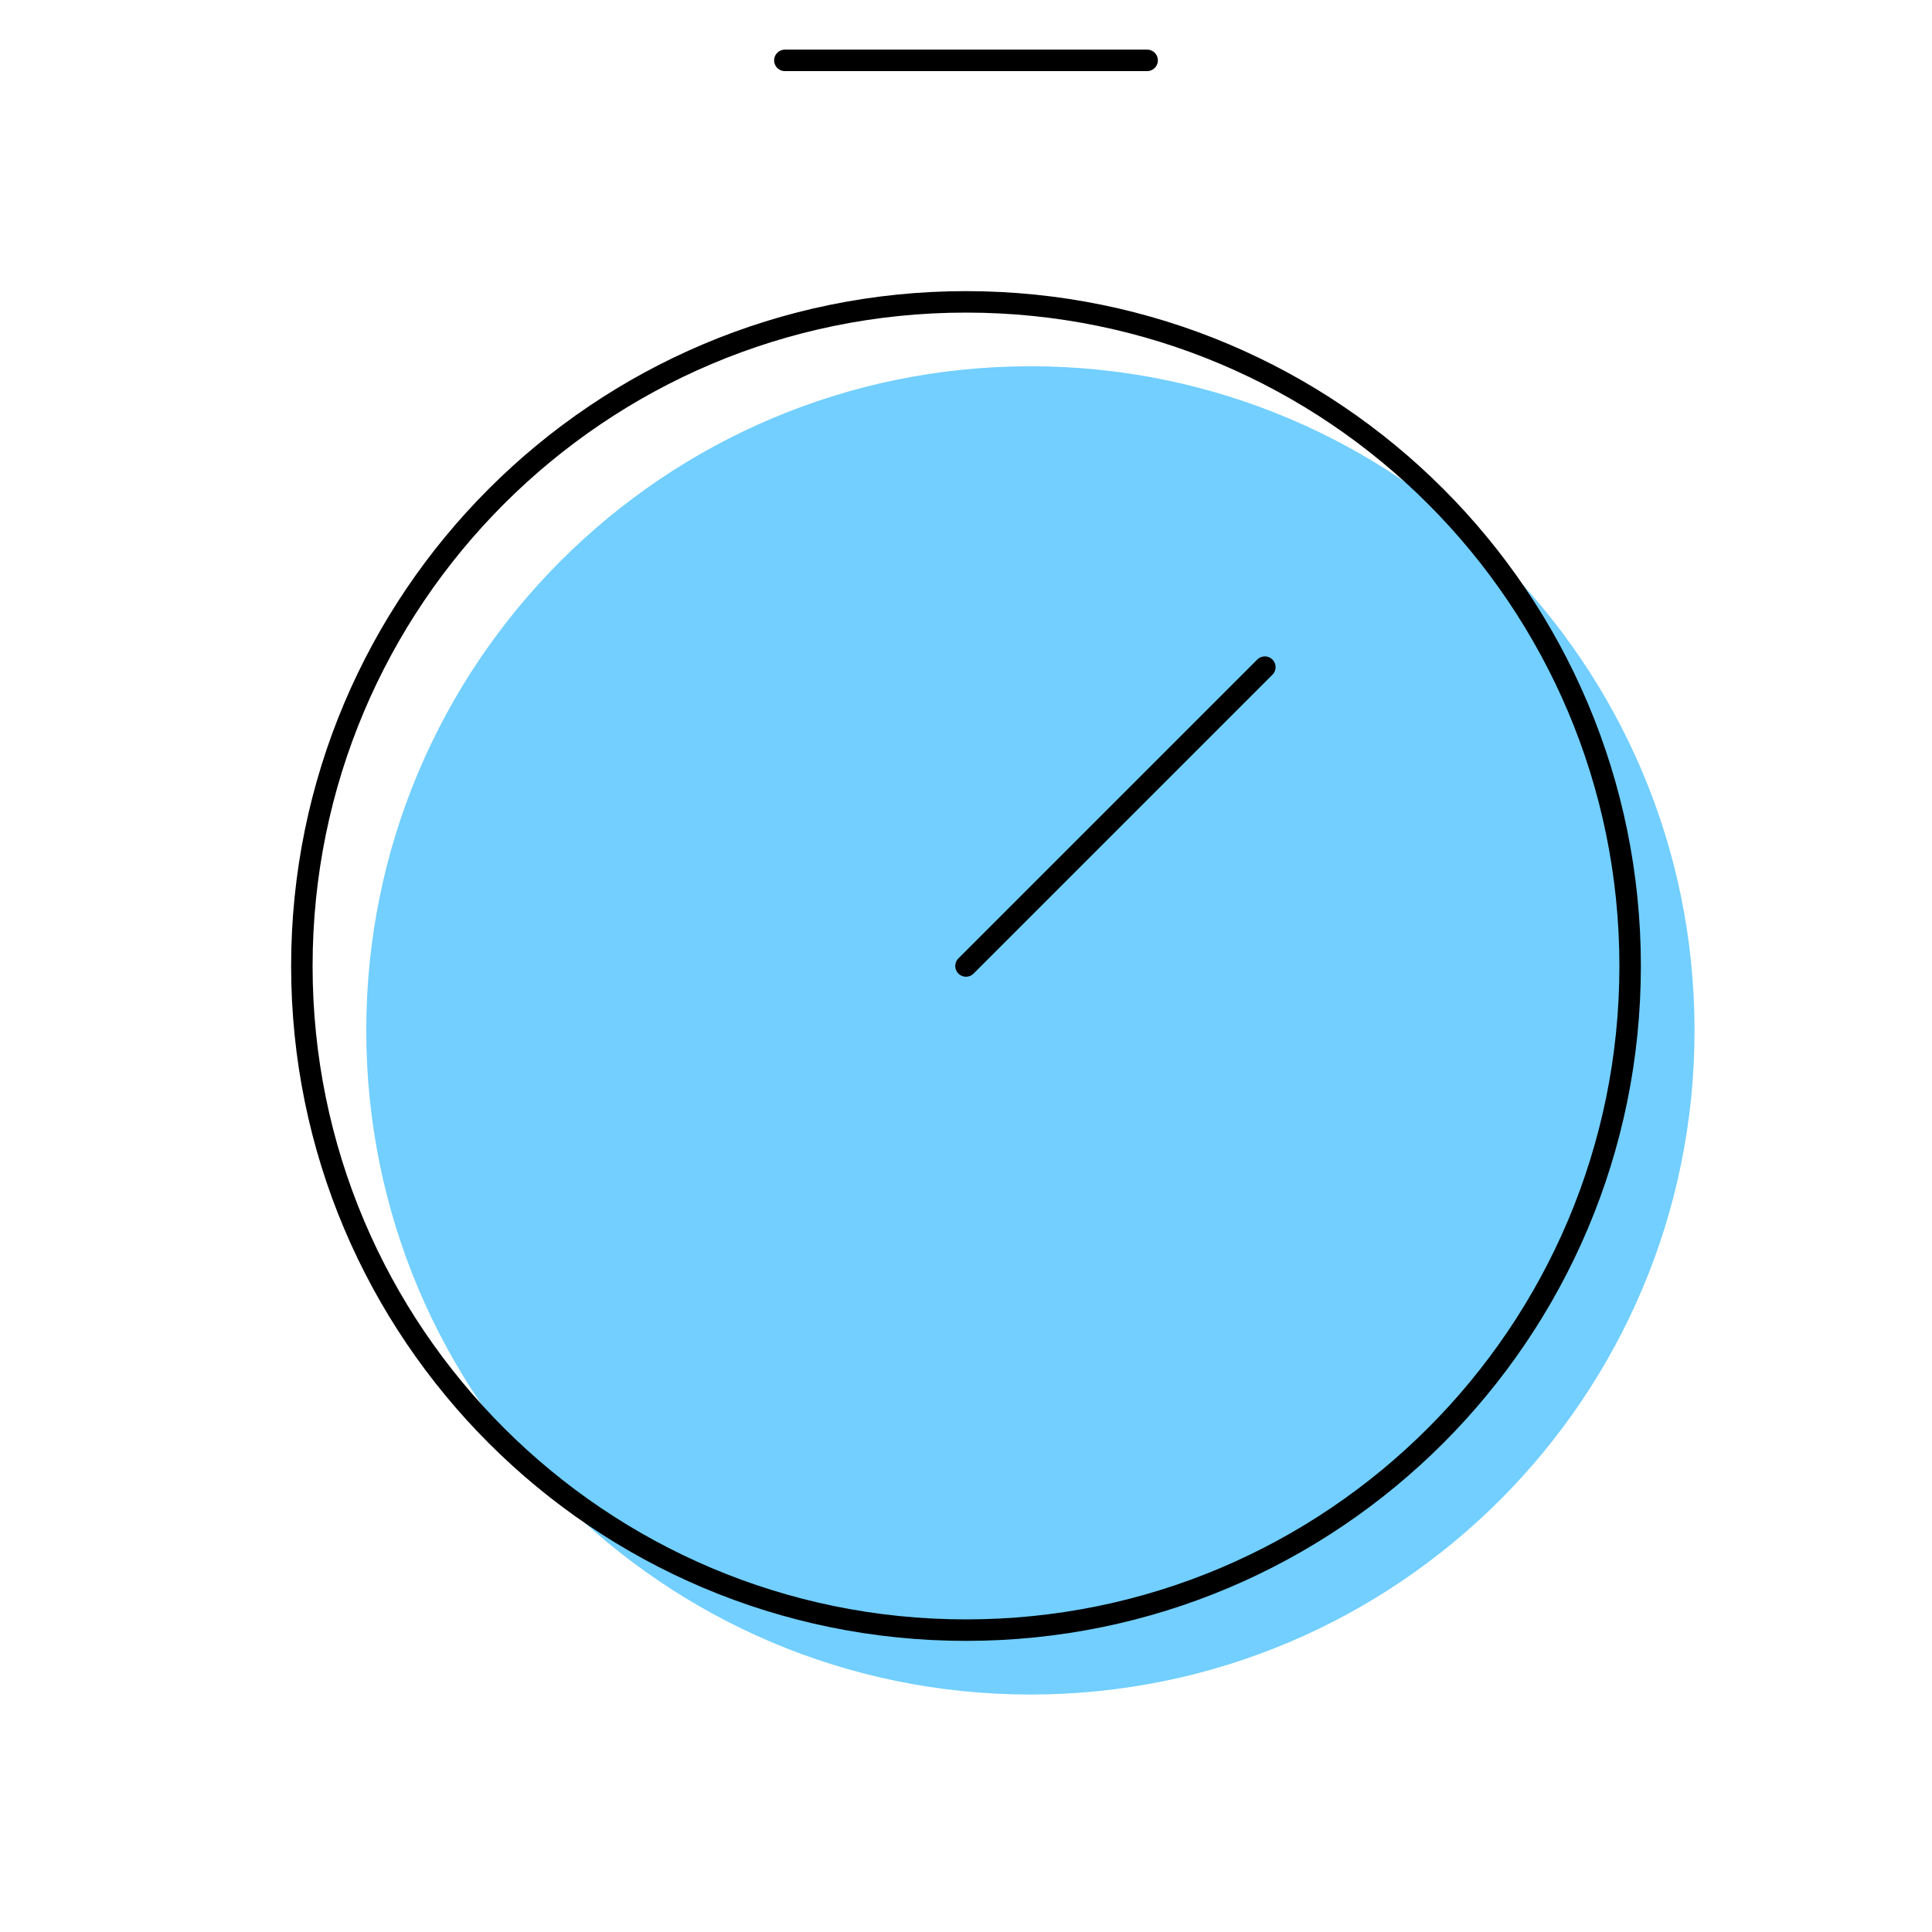 <?xml version="1.0" encoding="UTF-8"?> <svg xmlns="http://www.w3.org/2000/svg" width="90" height="90" viewBox="0 0 90 90" fill="none"><path d="M48 78.938C65.086 78.938 78.938 65.086 78.938 48C78.938 30.914 65.086 17.062 48 17.062C30.914 17.062 17.062 30.914 17.062 48C17.062 65.086 30.914 78.938 48 78.938Z" fill="#72CFFF"></path><path d="M45 75.938C62.086 75.938 75.938 62.086 75.938 45C75.938 27.914 62.086 14.062 45 14.062C27.914 14.062 14.062 27.914 14.062 45C14.062 62.086 27.914 75.938 45 75.938Z" stroke="black" stroke-linecap="round" stroke-linejoin="round"></path><path d="M45 44.999L58.921 31.078" stroke="black" stroke-linecap="round" stroke-linejoin="round"></path><path d="M36.562 2.812H53.438" stroke="black" stroke-linecap="round" stroke-linejoin="round"></path></svg> 